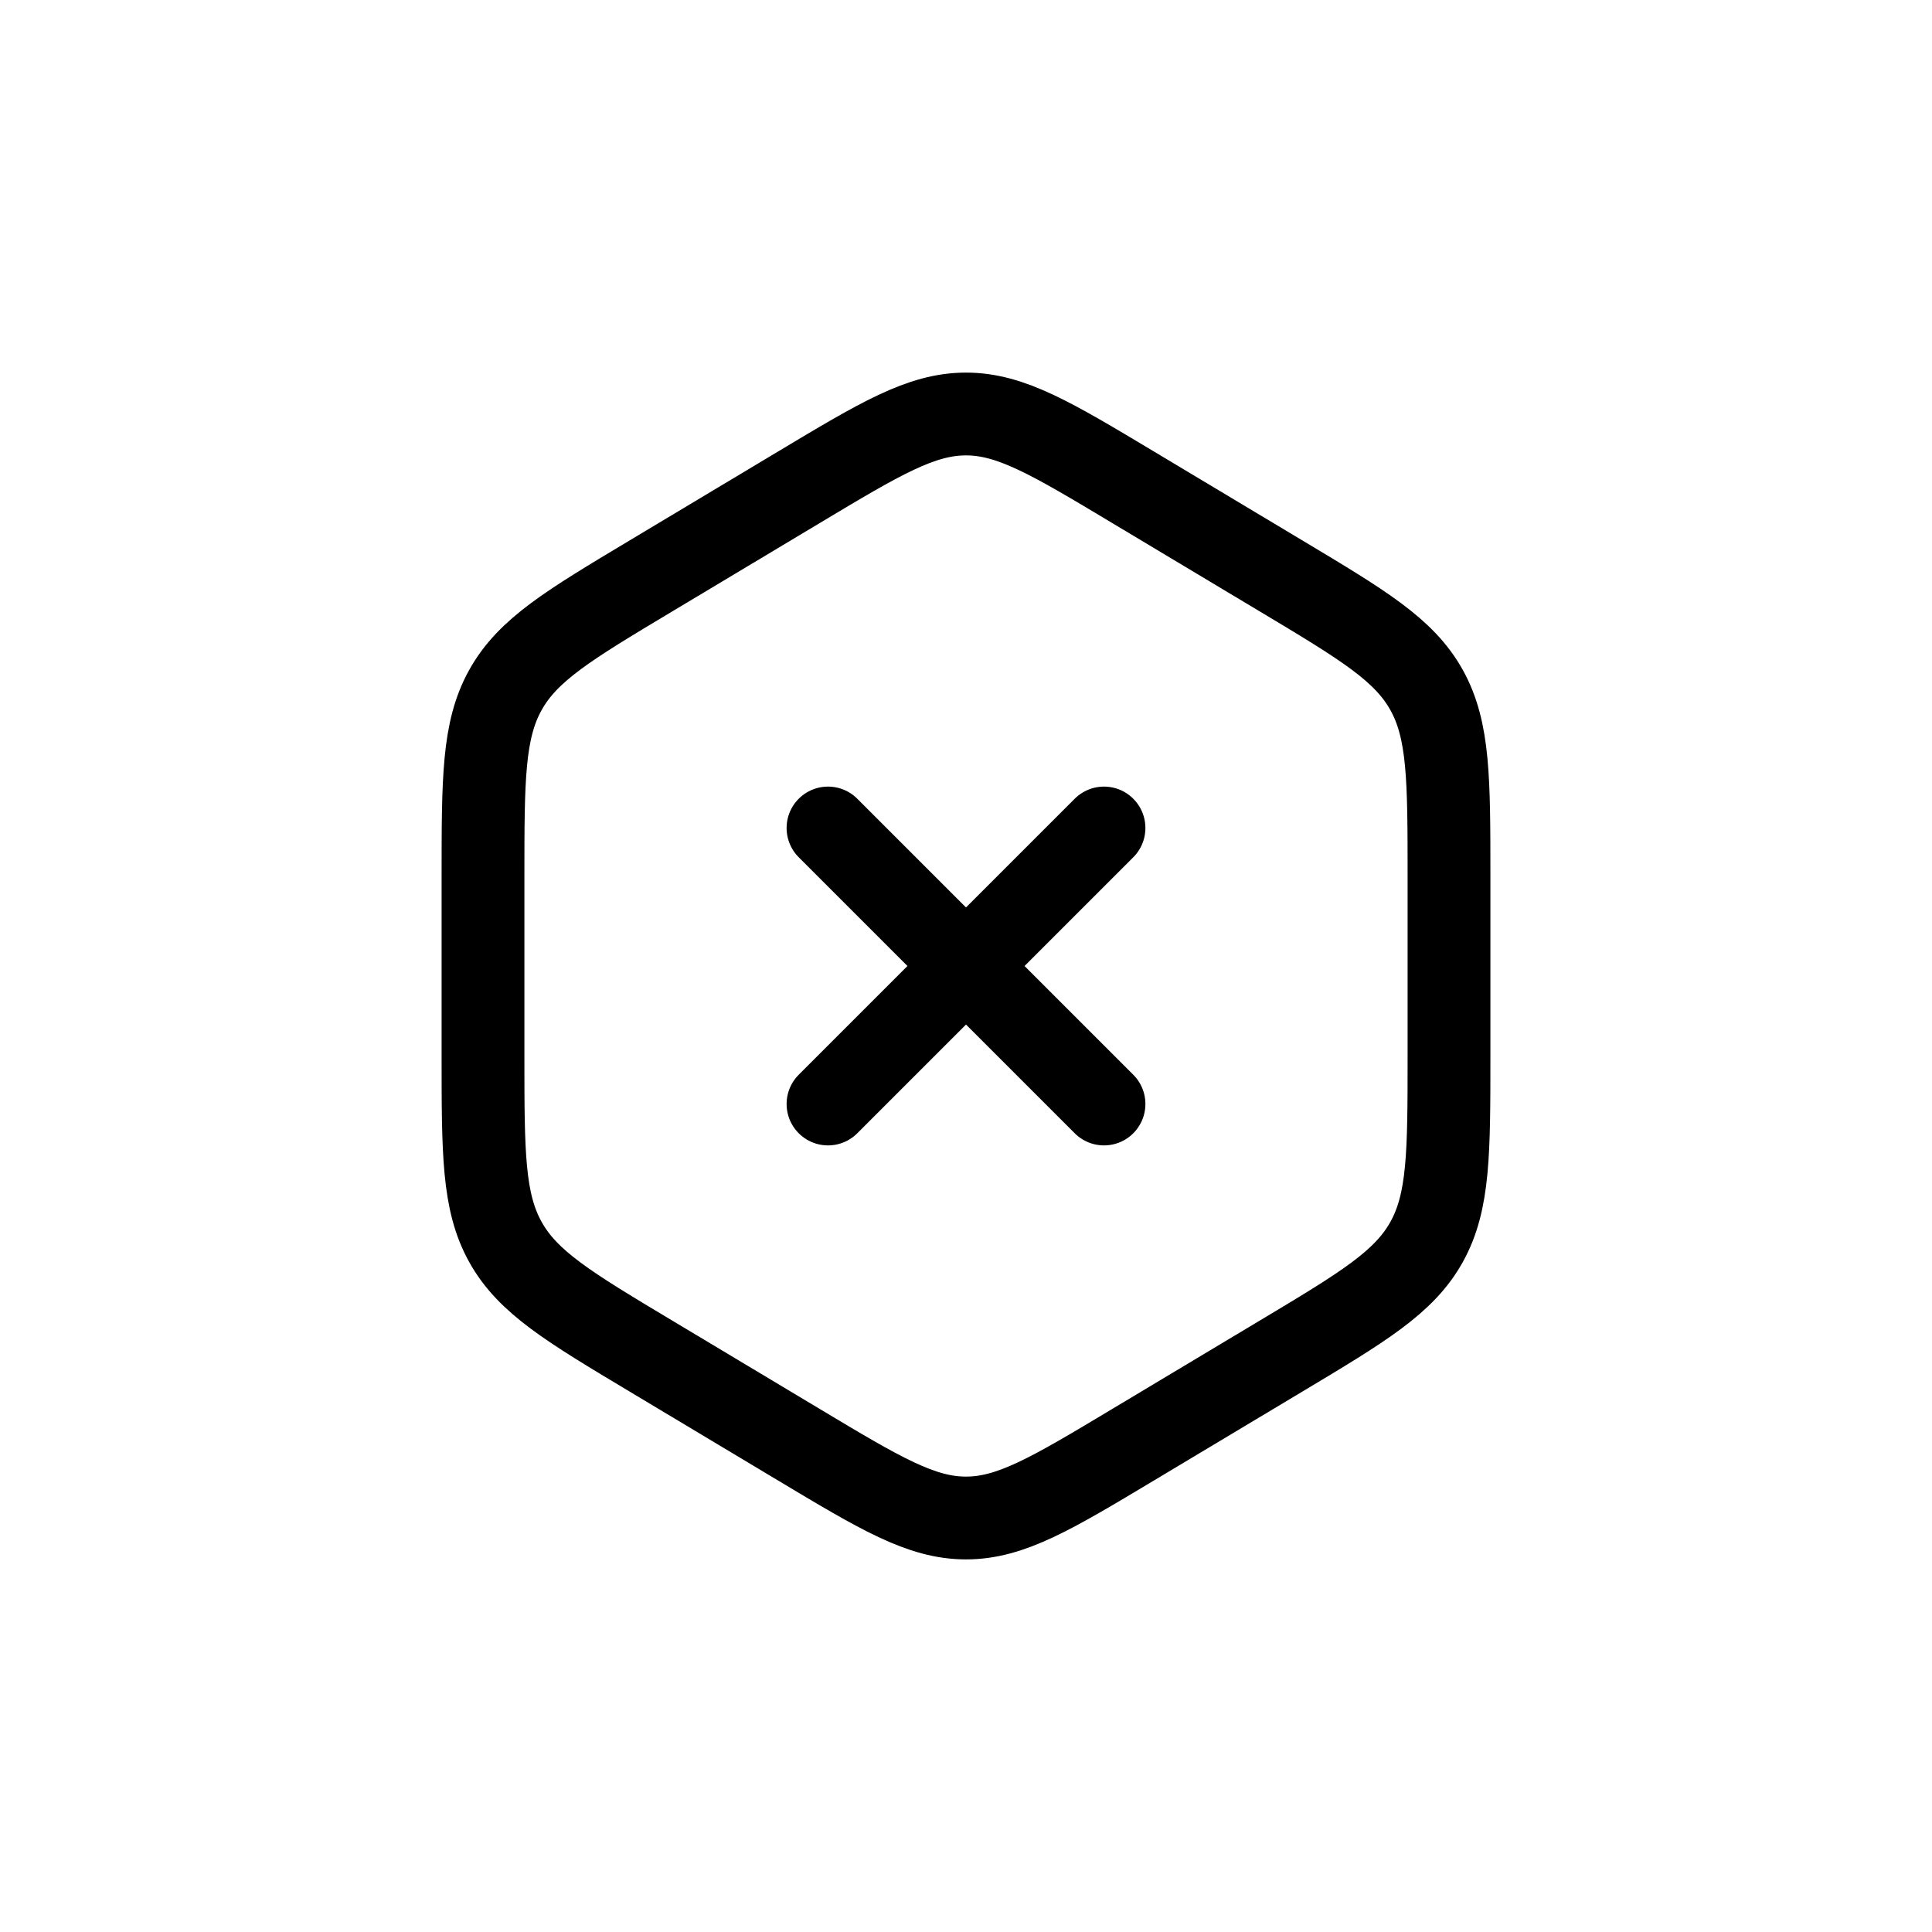 <svg width="28" height="28" viewBox="0 0 28 28" fill="none" xmlns="http://www.w3.org/2000/svg">
<path d="M16 12L12 16" stroke="currentColor" stroke-width="1.2" stroke-linecap="round" stroke-linejoin="round"></path>
<path d="M12 12L16 16" stroke="currentColor" stroke-width="1.2" stroke-linecap="round" stroke-linejoin="round"></path>
<path d="M11.575 7.064C12.758 6.355 13.35 6 14 6C14.65 6 15.242 6.355 16.425 7.064L18.575 8.352C19.759 9.061 20.35 9.416 20.675 10C21 10.584 21 11.293 21 12.711V15.289C21 16.707 21 17.416 20.675 18C20.35 18.584 19.759 18.939 18.575 19.648L16.425 20.936C15.242 21.645 14.65 22 14 22C13.35 22 12.758 21.645 11.575 20.936L9.425 19.648C8.241 18.939 7.65 18.584 7.325 18C7 17.416 7 16.707 7 15.289V12.711C7 11.293 7 10.584 7.325 10C7.65 9.416 8.241 9.061 9.425 8.352L11.575 7.064Z" stroke="currentColor" stroke-width="1.2"></path>
</svg>